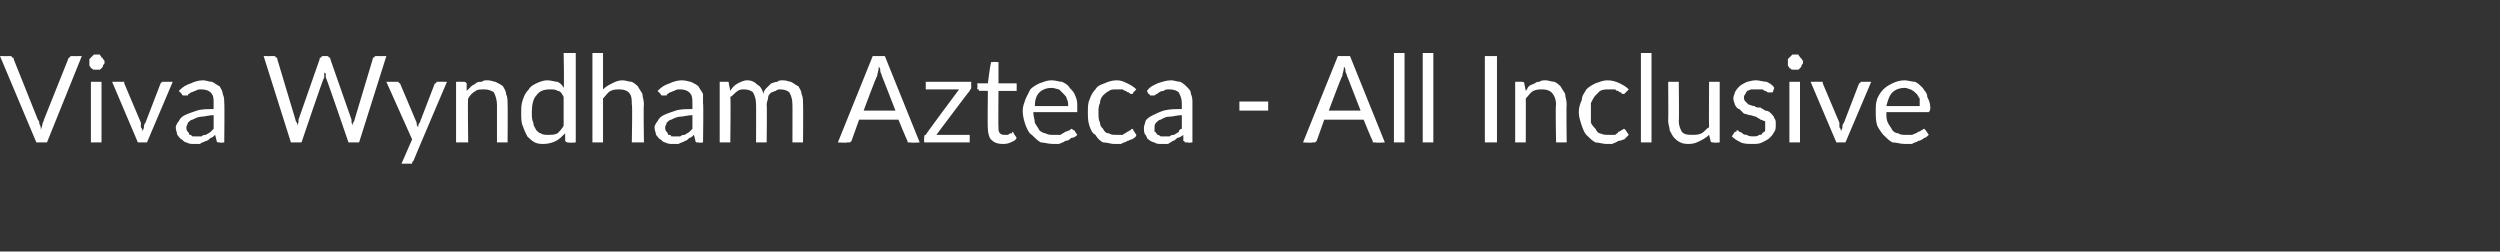 <?xml version="1.0" standalone="no"?><!DOCTYPE svg PUBLIC "-//W3C//DTD SVG 1.1//EN" "http://www.w3.org/Graphics/SVG/1.1/DTD/svg11.dtd"><svg xmlns="http://www.w3.org/2000/svg" version="1.1" width="165px" height="16.6px" viewBox="0 -3 165 16.6" style="top:-3px"><rect x="0" y="-3" width="165" height="16.6" fill="#333333" stroke="none"/><desc>Viva Wyndham Azteca All Inclusive</desc><defs/><g id="Polygon270685"><path d="m5.4.7l-2.3 5.7l-.7 0l-2.4-5.7c0 0 .64.01.6 0c.1 0 .2 0 .2.1c.1 0 .1 0 .1.1c0 0 1.6 4 1.6 4c.1.1.1.2.1.3c.1.1.1.3.1.4c0-.1.1-.3.1-.4c0-.1.1-.2.1-.3c0 0 1.6-4 1.6-4c0-.1.1-.1.1-.1c0-.1.1-.1.2-.1c-.03.01.6 0 .6 0zm1.3 1.7l0 4l-.7 0l0-4l.7 0zm.2-1.3c0 .1 0 .1-.1.2c0 .1 0 .1-.1.2c0 0-.1.1-.1.1c-.1 0-.2 0-.2 0c-.1 0-.2 0-.2 0c-.1 0-.1-.1-.2-.1c0-.1-.1-.1-.1-.2c0-.1 0-.1 0-.2c0-.1 0-.1 0-.2c0 0 .1-.1.1-.1c.1-.1.1-.1.2-.2c0 0 .1 0 .2 0c0 0 .1 0 .2 0c0 .1.1.1.1.2c.1 0 .1.1.1.1c.1.1.1.1.1.2zm4.5 1.3l-1.7 4l-.6 0l-1.7-4c0 0 .61-.01.6 0c.1 0 .1 0 .2 0c0 .1 0 .1 0 .1c0 0 1.1 2.6 1.1 2.6c0 .1 0 .2 0 .3c.1.1.1.2.1.3c0-.1.1-.2.1-.3c0-.1 0-.2.1-.3c0 0 1-2.6 1-2.6c0 0 0 0 .1-.1c0 0 .1 0 .1 0c.02-.01.6 0 .6 0zm2.7 2.2c-.3 0-.6.1-.8.1c-.2 0-.4.1-.6.2c-.1 0-.2.1-.3.2c0 .1-.1.2-.1.3c0 .1 0 .2.1.3c0 0 .1.1.1.2c.1 0 .1 0 .2.1c.1 0 .2 0 .3 0c.1 0 .2 0 .3 0c.1-.1.2-.1.3-.1c.1-.1.2-.1.3-.2c.1-.1.2-.2.2-.2c0 0 0-.9 0-.9zm-2.3-1.6c.3-.3.5-.4.8-.5c.2-.1.5-.2.8-.2c.2 0 .4.1.6.1c.2.1.3.2.5.3c.1.2.2.3.2.5c.1.2.1.4.1.6c.03.05 0 2.6 0 2.6c0 0-.28.04-.3 0c-.1 0-.1 0-.1 0c-.1 0-.1-.1-.1-.1c0 0-.1-.4-.1-.4c-.1.1-.2.2-.3.2c-.1.1-.2.2-.3.2c-.2.1-.3.1-.4.2c-.1 0-.3 0-.4 0c-.2 0-.3 0-.5-.1c-.1 0-.2-.1-.3-.2c-.1 0-.2-.2-.3-.3c0-.1-.1-.3-.1-.5c0-.1.1-.3.2-.4c.1-.2.2-.3.4-.4c.2-.1.5-.2.8-.3c.3-.1.7-.1 1.1-.1c0 0 0-.4 0-.4c0-.3 0-.5-.2-.7c-.1-.1-.3-.2-.6-.2c-.1 0-.3 0-.4.1c-.1 0-.2.1-.3.1c-.1.1-.2.1-.2.2c-.1 0-.2 0-.2 0c-.1 0-.1 0-.1 0c-.1 0-.1-.1-.1-.1c0 0-.2-.2-.2-.2zm13.7-2.3l-1.8 5.7l-.7 0c0 0-1.48-4.33-1.5-4.3c0-.1 0-.1 0-.2c0 0 0-.1-.1-.1c0 0 0 .1 0 .1c0 .1 0 .1 0 .2c-.04-.03-1.5 4.3-1.5 4.3l-.7 0l-1.8-5.7c0 0 .66.01.7 0c0 0 .1 0 .1.1c.1 0 .1 0 .1.1c0 0 1.2 4 1.2 4c0 0 0 .1.1.2c0 .1 0 .2 0 .3c0-.1 0-.2.1-.3c0-.1 0-.2 0-.2c0 0 1.4-4 1.4-4c0-.1 0-.1.1-.1c0-.1.1-.1.1-.1c0 0 .3 0 .3 0c0 0 .1 0 .1.1c.1 0 .1 0 .1.1c0 0 1.4 4 1.4 4c0 0 0 .1 0 .2c.1.1.1.2.1.3c0-.1 0-.2 0-.3c.1-.1.1-.2.1-.2c0 0 1.2-4 1.2-4c0-.1 0-.1.1-.1c0-.1.1-.1.1-.1c.05.01.7 0 .7 0zm4 1.7c0 0-2.24 5.24-2.2 5.2c-.1.1-.1.1-.1.2c-.1 0-.1 0-.2 0c0 .01-.5 0-.5 0l.7-1.6l-1.7-3.8c0 0 .66-.01.7 0c0 0 .1 0 .1 0c0 .1.1.1.1.1c0 0 1.1 2.6 1.1 2.6c0 .1 0 .2.1.3c0-.1 0-.2.1-.3c0 0 1-2.6 1-2.6c.1 0 .1 0 .1-.1c.1 0 .1 0 .2 0c-.05-.01.5 0 .5 0zm1.3.6c.1-.1.2-.2.3-.3c.1-.1.2-.1.3-.2c.1-.1.2-.1.4-.1c.1-.1.2-.1.4-.1c.2 0 .4.1.5.1c.2.1.4.2.5.3c.1.2.2.3.2.5c.1.2.1.4.1.7c.02-.04 0 2.5 0 2.5l-.7 0c0 0 0-2.54 0-2.5c0-.3-.1-.6-.2-.8c-.1-.1-.4-.2-.6-.2c-.3 0-.5 0-.6.1c-.2.1-.4.3-.5.5c-.04-.04 0 2.9 0 2.9l-.8 0l0-4c0 0 .47-.01.5 0c.1 0 .1 0 .2.1c0 0 0 .5 0 .5zm6.4.4c-.1-.2-.2-.4-.4-.4c-.1-.1-.3-.1-.5-.1c-.4 0-.7.1-.9.4c-.2.2-.3.6-.3 1.1c0 .3 0 .5.1.7c0 .2.1.3.2.5c.1.1.2.2.3.2c.1.1.3.1.5.1c.2 0 .4 0 .6-.1c.1-.1.3-.3.4-.5c0 0 0-1.9 0-1.9zm.8-2.9l0 5.9c0 0-.46.04-.5 0c-.1 0-.1 0-.2-.1c0 0 0-.5 0-.5c-.2.2-.4.4-.6.5c-.2.1-.5.2-.8.2c-.2 0-.4 0-.6-.1c-.2-.1-.4-.3-.5-.4c-.1-.2-.2-.4-.3-.7c-.1-.2-.1-.5-.1-.9c0-.3 0-.5.1-.8c.1-.3.2-.5.4-.7c.1-.2.3-.3.5-.4c.2-.1.5-.2.7-.2c.3 0 .5.1.7.1c.2.1.3.2.4.4c.05-.01 0-2.3 0-2.3l.8 0zm1.8 2.4c.2-.2.4-.3.6-.4c.2-.1.4-.2.7-.2c.2 0 .4.1.6.1c.2.1.3.2.4.3c.1.2.2.3.3.5c0 .2.1.4.1.7c-.04-.04 0 2.5 0 2.5l-.8 0c0 0 .05-2.54 0-2.5c0-.3 0-.6-.2-.8c-.1-.1-.3-.2-.6-.2c-.2 0-.4 0-.6.1c-.2.1-.3.3-.5.5c0-.04 0 2.9 0 2.9l-.7 0l0-5.9l.7 0c0 0 0 2.43 0 2.4zm5.9 1.7c-.3 0-.6.1-.8.1c-.2 0-.4.1-.6.2c-.1 0-.2.1-.3.2c0 .1-.1.2-.1.3c0 .1 0 .2.1.3c0 0 .1.1.1.2c.1 0 .2 0 .2.1c.1 0 .2 0 .3 0c.1 0 .2 0 .3 0c.1-.1.2-.1.3-.1c.1-.1.2-.1.3-.2c.1-.1.2-.2.2-.2c0 0 0-.9 0-.9zm-2.3-1.6c.3-.3.5-.4.8-.5c.2-.1.5-.2.8-.2c.3 0 .5.1.6.1c.2.1.4.2.5.3c.1.2.2.3.3.5c0 .2 0 .4 0 .6c.04.05 0 2.6 0 2.6c0 0-.27.04-.3 0c0 0-.1 0-.1 0c-.1 0-.1-.1-.1-.1c0 0-.1-.4-.1-.4c-.1.1-.2.2-.3.2c-.1.1-.2.2-.3.2c-.1.1-.3.1-.4.2c-.1 0-.3 0-.4 0c-.2 0-.3 0-.5-.1c-.1 0-.2-.1-.3-.2c-.1 0-.2-.2-.3-.3c0-.1-.1-.3-.1-.5c0-.1.1-.3.2-.4c.1-.2.2-.3.4-.4c.2-.1.5-.2.8-.3c.3-.1.7-.1 1.1-.1c0 0 0-.4 0-.4c0-.3 0-.5-.2-.7c-.1-.1-.3-.2-.6-.2c-.1 0-.3 0-.4.1c-.1 0-.2.1-.3.1c-.1.1-.2.1-.2.2c-.1 0-.2 0-.2 0c-.1 0-.1 0-.1 0c-.1 0-.1-.1-.1-.1c0 0-.2-.2-.2-.2zm4.1 3.4l0-4c0 0 .46-.01.5 0c.1 0 .1 0 .1.1c0 0 .1.5.1.5c.1-.2.3-.4.5-.5c.2-.1.4-.2.6-.2c.3 0 .5.1.7.3c.2.1.3.3.4.6c0-.2.1-.3.2-.4c.1-.1.2-.2.3-.3c.1 0 .2-.1.4-.1c.1-.1.2-.1.4-.1c.2 0 .4.1.5.1c.2.1.3.2.5.3c.1.2.2.3.2.5c.1.2.1.4.1.7c.02-.04 0 2.5 0 2.5l-.7 0c0 0 .01-2.54 0-2.5c0-.4-.1-.6-.2-.8c-.1-.1-.3-.2-.6-.2c-.1 0-.2 0-.3.1c-.1 0-.2.1-.3.1c-.1.1-.2.2-.2.3c0 .2-.1.3-.1.5c.03-.04 0 2.5 0 2.5l-.7 0c0 0 .01-2.54 0-2.5c0-.4-.1-.6-.2-.8c-.1-.1-.3-.2-.6-.2c-.1 0-.3 0-.4.1c-.2.1-.3.3-.5.4c.04.02 0 3 0 3l-.7 0zm11.6-2.1c0 0-.9-2.32-.9-2.3c0-.1-.1-.2-.1-.3c0-.1 0-.2-.1-.3c0 .3-.1.4-.1.6c-.04-.02-.9 2.3-.9 2.3l2.1 0zm1.6 2.1c0 0-.58.04-.6 0c-.1 0-.1 0-.2 0c0 0 0-.1 0-.1c-.05-.04-.6-1.4-.6-1.4l-2.6 0c0 0-.49 1.36-.5 1.4c0 0 0 0-.1.1c0 0-.1 0-.2 0c.05.04-.6 0-.6 0l2.3-5.7l.8 0l2.3 5.7zm3.4-3.7c0 0 0 .1 0 .1c0 .1-.1.1-.1.2c0-.04-2.2 2.9-2.2 2.9l2.2 0l0 .5l-3 0c0 0-.03-.26 0-.3c0 0 0 0 0-.1c0 0 0-.1.1-.1c-.03-.01 2.2-3 2.2-3l-2.2 0l0-.5l3 0c0 0 0 .29 0 .3zm2.1 3.8c-.4 0-.6-.1-.8-.3c-.1-.1-.2-.4-.2-.7c-.03-.04 0-2.5 0-2.5c0 0-.52-.02-.5 0c-.1 0-.1 0-.1-.1c-.1 0-.1 0-.1-.1c.03.03 0-.3 0-.3l.7 0c0 0 .16-1.29.2-1.3c0 0 0-.1 0-.1c0 0 .1 0 .1 0c.02-.03.4 0 .4 0l0 1.4l1.2 0l0 .5l-1.2 0c0 0-.02 2.42 0 2.4c0 .2 0 .3.1.4c.1.1.2.1.3.1c.1 0 .2 0 .2 0c.1 0 .1-.1.2-.1c0 0 0 0 .1 0c0-.1 0-.1 0-.1c.1 0 .1.1.1.1c0 0 .2.3.2.3c-.1.2-.2.2-.4.3c-.2.1-.4.1-.5.1zm4.3-2.5c0-.2 0-.3-.1-.5c0-.1-.1-.2-.2-.3c-.1-.1-.2-.2-.3-.3c-.1 0-.3-.1-.5-.1c-.3 0-.6.1-.8.3c-.2.2-.3.5-.3.9c0 0 2.2 0 2.2 0zm.6 1.9c-.1.1-.2.2-.4.2c-.1.1-.2.2-.4.2c-.1.1-.2.1-.4.2c-.1 0-.3 0-.4 0c-.3 0-.6-.1-.8-.1c-.2-.1-.4-.3-.6-.5c-.2-.1-.3-.4-.4-.6c-.1-.3-.2-.6-.2-1c0-.3.1-.5.2-.8c.1-.2.2-.4.3-.6c.2-.2.4-.3.6-.4c.3-.1.5-.2.8-.2c.3 0 .5.1.7.1c.2.1.4.2.5.4c.2.2.3.3.4.6c.1.2.1.4.1.7c0 .1 0 .2 0 .3c0 0-.1 0-.2 0c0 0-2.7 0-2.7 0c0 .3.1.5.1.7c.1.2.2.3.3.5c.1.1.3.2.4.2c.2.1.3.1.5.1c.2 0 .4 0 .5 0c.1-.1.2-.1.3-.2c.1 0 .2-.1.3-.1c0 0 .1-.1.1-.1c.1 0 .1.1.2.1c0 0 .2.3.2.3zm3.7-2.8c0 0 0 .1-.1.1c0 0 0 0 0 0c-.1 0-.1 0-.2-.1c0 0-.1 0-.2-.1c0 0-.1 0-.2-.1c-.1 0-.2 0-.4 0c-.2 0-.4 0-.5.1c-.2.1-.3.2-.4.3c-.1.1-.2.3-.2.5c-.1.2-.1.4-.1.6c0 .3 0 .5.1.7c0 .2.1.3.2.4c.1.2.2.3.4.3c.1.1.3.1.5.1c.1 0 .3 0 .4 0c.1-.1.2-.1.3-.2c.1 0 .1-.1.2-.1c0 0 .1-.1.1-.1c.1 0 .1.1.1.1c0 0 .2.3.2.3c0 .1-.1.2-.3.3c-.1 0-.2.1-.3.1c-.1.1-.3.1-.4.2c-.2 0-.3 0-.5 0c-.2 0-.4-.1-.7-.1c-.2-.1-.4-.3-.5-.5c-.2-.1-.3-.3-.4-.6c-.1-.3-.1-.6-.1-.9c0-.3 0-.6.1-.8c.1-.3.2-.5.4-.7c.1-.2.3-.3.6-.4c.2-.1.5-.2.8-.2c.3 0 .5.1.7.2c.2.1.4.2.6.4c0 0-.2.2-.2.2zm3.2 1.5c-.3 0-.6.1-.8.1c-.3 0-.4.1-.6.2c-.1 0-.2.1-.3.2c-.1.1-.1.2-.1.3c0 .1 0 .2 0 .3c.1 0 .1.1.2.2c0 0 .1 0 .2.1c.1 0 .2 0 .3 0c.1 0 .2 0 .3 0c.1-.1.2-.1.3-.1c.1-.1.2-.1.3-.2c0-.1.1-.2.2-.2c0 0 0-.9 0-.9zm-2.3-1.6c.2-.3.5-.4.7-.5c.3-.1.6-.2.9-.2c.2 0 .4.1.6.1c.2.1.3.2.4.3c.2.2.3.3.3.5c.1.2.1.4.1.6c0 .05 0 2.6 0 2.6c0 0-.31.04-.3 0c-.1 0-.1 0-.2 0c0 0 0-.1-.1-.1c0 0 0-.4 0-.4c-.1.1-.3.2-.4.2c-.1.1-.2.2-.3.2c-.1.1-.2.1-.3.2c-.2 0-.3 0-.5 0c-.1 0-.3 0-.4-.1c-.1 0-.3-.1-.4-.2c-.1 0-.1-.2-.2-.3c-.1-.1-.1-.3-.1-.5c0-.1.1-.3.1-.4c.1-.2.3-.3.5-.4c.2-.1.4-.2.7-.3c.4-.1.7-.1 1.2-.1c0 0 0-.4 0-.4c0-.3-.1-.5-.2-.7c-.1-.1-.3-.2-.6-.2c-.2 0-.3 0-.4.1c-.2 0-.3.1-.3.1c-.1.1-.2.1-.3.2c0 0-.1 0-.2 0c0 0 0 0-.1 0c0 0 0-.1-.1-.1c0 0-.1-.2-.1-.2zm6.1.7l1.9 0l0 .6l-1.9 0l0-.6zm8 .6c0 0-.9-2.32-.9-2.3c0-.1-.1-.2-.1-.3c0-.1 0-.2-.1-.3c0 .3-.1.4-.1.6c-.04-.02-.9 2.3-.9 2.3l2.1 0zm1.6 2.1c0 0-.58.04-.6 0c-.1 0-.1 0-.2 0c0 0 0-.1 0-.1c-.05-.04-.6-1.4-.6-1.4l-2.6 0c0 0-.49 1.36-.5 1.4c0 0 0 0-.1.1c0 0-.1 0-.2 0c.05.04-.6 0-.6 0l2.3-5.7l.8 0l2.3 5.7zm1.3-5.9l0 5.9l-.7 0l0-5.9l.7 0zm1.9 0l0 5.9l-.7 0l0-5.9l.7 0zm4.2 5.9l-.8 0l0-5.7l.8 0l0 5.7zm1.9-3.4c.1-.1.1-.2.2-.3c.1-.1.2-.1.4-.2c.1-.1.2-.1.3-.1c.1-.1.3-.1.4-.1c.2 0 .4.1.6.1c.2.1.3.2.4.3c.1.2.2.3.3.5c0 .2.1.4.1.7c-.03-.04 0 2.5 0 2.5l-.7 0c0 0-.05-2.54 0-2.5c0-.3-.1-.6-.3-.8c-.1-.1-.3-.2-.6-.2c-.2 0-.4 0-.6.1c-.2.1-.3.3-.5.5c.01-.04 0 2.9 0 2.9l-.7 0l0-4c0 0 .42-.01.4 0c.1 0 .2 0 .2.1c0 0 .1.5.1.5zm6.6.1c0 0-.1.1-.1.1c0 0 0 0-.1 0c0 0-.1 0-.1-.1c-.1 0-.1 0-.2-.1c-.1 0-.1 0-.2-.1c-.1 0-.3 0-.4 0c-.2 0-.4 0-.6.1c-.1.1-.2.2-.3.3c-.1.1-.2.3-.3.5c0 .2 0 .4 0 .6c0 .3 0 .5 0 .7c.1.2.2.3.3.4c.1.2.2.3.3.3c.2.1.4.1.5.1c.2 0 .4 0 .5 0c.1-.1.2-.1.2-.2c.1 0 .2-.1.2-.1c.1 0 .1-.1.2-.1c0 0 .1.1.1.1c0 0 .2.3.2.3c-.1.1-.2.2-.3.3c-.1 0-.2.1-.4.1c-.1.1-.2.1-.4.2c-.1 0-.2 0-.4 0c-.2 0-.5-.1-.7-.1c-.2-.1-.4-.3-.6-.5c-.1-.1-.2-.3-.3-.6c-.1-.3-.2-.6-.2-.9c0-.3.1-.6.2-.8c0-.3.2-.5.3-.7c.2-.2.4-.3.6-.4c.3-.1.5-.2.8-.2c.3 0 .6.1.8.2c.2.1.4.2.6.4c0 0-.2.2-.2.2zm1.7-2.6l0 5.9l-.7 0l0-5.9l.7 0zm4.5 1.9l0 4c0 0-.43.04-.4 0c-.1 0-.2 0-.2-.1c0 0-.1-.4-.1-.4c-.2.2-.4.3-.6.4c-.2.1-.4.2-.7.2c-.2 0-.4 0-.6-.1c-.2-.1-.3-.2-.4-.3c-.1-.1-.2-.3-.3-.5c0-.2-.1-.4-.1-.6c.02-.03 0-2.6 0-2.6l.7 0c0 0 .03 2.57 0 2.6c0 .3.1.5.2.7c.2.2.4.2.7.2c.2 0 .4 0 .6-.1c.2-.1.3-.3.5-.4c-.02-.03 0-3 0-3l.7 0zm3.5.7c0 0-.1 0-.2 0c0 0-.1 0-.1 0c-.1 0-.1-.1-.2-.1c-.1 0-.1-.1-.2-.1c-.2 0-.3 0-.4 0c-.1 0-.2 0-.3 0c-.1 0-.2.1-.3.1c0 .1-.1.1-.1.2c-.1.1-.1.2-.1.2c0 .1 0 .2.1.3c.1.1.1.1.2.2c.1 0 .2.1.4.1c.1.1.2.1.4.1c.1.1.2.1.3.2c.2 0 .3.1.4.2c.1.1.2.2.2.3c.1.1.1.2.1.4c0 .2 0 .4-.1.5c-.1.2-.2.3-.3.4c-.1.1-.3.2-.5.3c-.2.1-.4.1-.6.1c-.3 0-.6 0-.8-.1c-.2-.1-.4-.2-.6-.4c0 0 .2-.3.2-.3c0 0 0 0 .1 0c0-.1 0-.1.1-.1c0 0 .1.1.1.1c.1 0 .2.1.2.1c.1.1.2.1.3.1c.1.1.3.1.4.1c.2 0 .3 0 .4-.1c.1 0 .2 0 .2-.1c.1-.1.2-.1.2-.2c0-.1 0-.2 0-.3c0-.1 0-.2 0-.3c-.1 0-.2-.1-.3-.1c-.1-.1-.2-.1-.3-.2c-.1 0-.3-.1-.4-.1c-.1 0-.3-.1-.4-.1c-.1-.1-.2-.2-.3-.3c-.1 0-.2-.1-.3-.3c0-.1-.1-.2-.1-.4c0-.2.1-.3.1-.4c.1-.2.2-.3.3-.4c.1-.1.3-.2.5-.3c.1 0 .3-.1.6-.1c.2 0 .5.1.7.1c.2.1.4.2.5.4c0 0-.1.3-.1.3zm1.8-.7l0 4l-.7 0l0-4l.7 0zm.2-1.3c0 .1 0 .1-.1.2c0 .1 0 .1-.1.2c0 0-.1.1-.1.1c-.1 0-.2 0-.2 0c-.1 0-.2 0-.2 0c-.1 0-.1-.1-.2-.1c0-.1-.1-.1-.1-.2c0-.1 0-.1 0-.2c0-.1 0-.1 0-.2c0 0 .1-.1.1-.1c.1-.1.1-.1.2-.2c0 0 .1 0 .2 0c0 0 .1 0 .2 0c0 .1.1.1.1.2c.1 0 .1.1.1.1c.1.1.1.1.1.2zm4.5 1.3l-1.7 4l-.6 0l-1.7-4c0 0 .61-.01.6 0c.1 0 .1 0 .2 0c0 .1 0 .1 0 .1c0 0 1.1 2.6 1.1 2.6c0 .1 0 .2 0 .3c.1.1.1.2.1.3c0-.1.1-.2.1-.3c0-.1 0-.2.1-.3c0 0 1-2.6 1-2.6c0 0 .1 0 .1-.1c0 0 .1 0 .1 0c.02-.01.6 0 .6 0zm3.2 1.6c0-.2 0-.3 0-.5c-.1-.1-.1-.2-.2-.3c-.1-.1-.2-.2-.4-.3c-.1 0-.2-.1-.4-.1c-.3 0-.6.1-.8.3c-.2.2-.3.5-.4.9c0 0 2.2 0 2.2 0zm.6 1.9c-.1.1-.2.2-.3.2c-.1.1-.3.2-.4.2c-.1.1-.3.1-.4.2c-.2 0-.3 0-.5 0c-.3 0-.5-.1-.8-.1c-.2-.1-.4-.3-.6-.5c-.1-.1-.3-.4-.4-.6c-.1-.3-.1-.6-.1-1c0-.3 0-.5.1-.8c.1-.2.2-.4.4-.6c.2-.2.4-.3.6-.4c.2-.1.5-.2.8-.2c.2 0 .5.1.7.1c.2.1.3.2.5.4c.1.2.3.3.3.6c.1.2.2.4.2.7c0 .1 0 .2-.1.3c0 0 0 0-.1 0c0 0-2.7 0-2.7 0c0 .3 0 .5.1.7c.1.2.2.3.3.5c.1.1.2.2.4.2c.1.1.3.1.5.1c.2 0 .3 0 .4 0c.2-.1.3-.1.4-.2c.1 0 .2-.1.2-.1c.1 0 .1-.1.2-.1c0 0 .1.1.1.1c0 0 .2.3.2.3z" stroke="none" fill="#fff"/></g></svg>